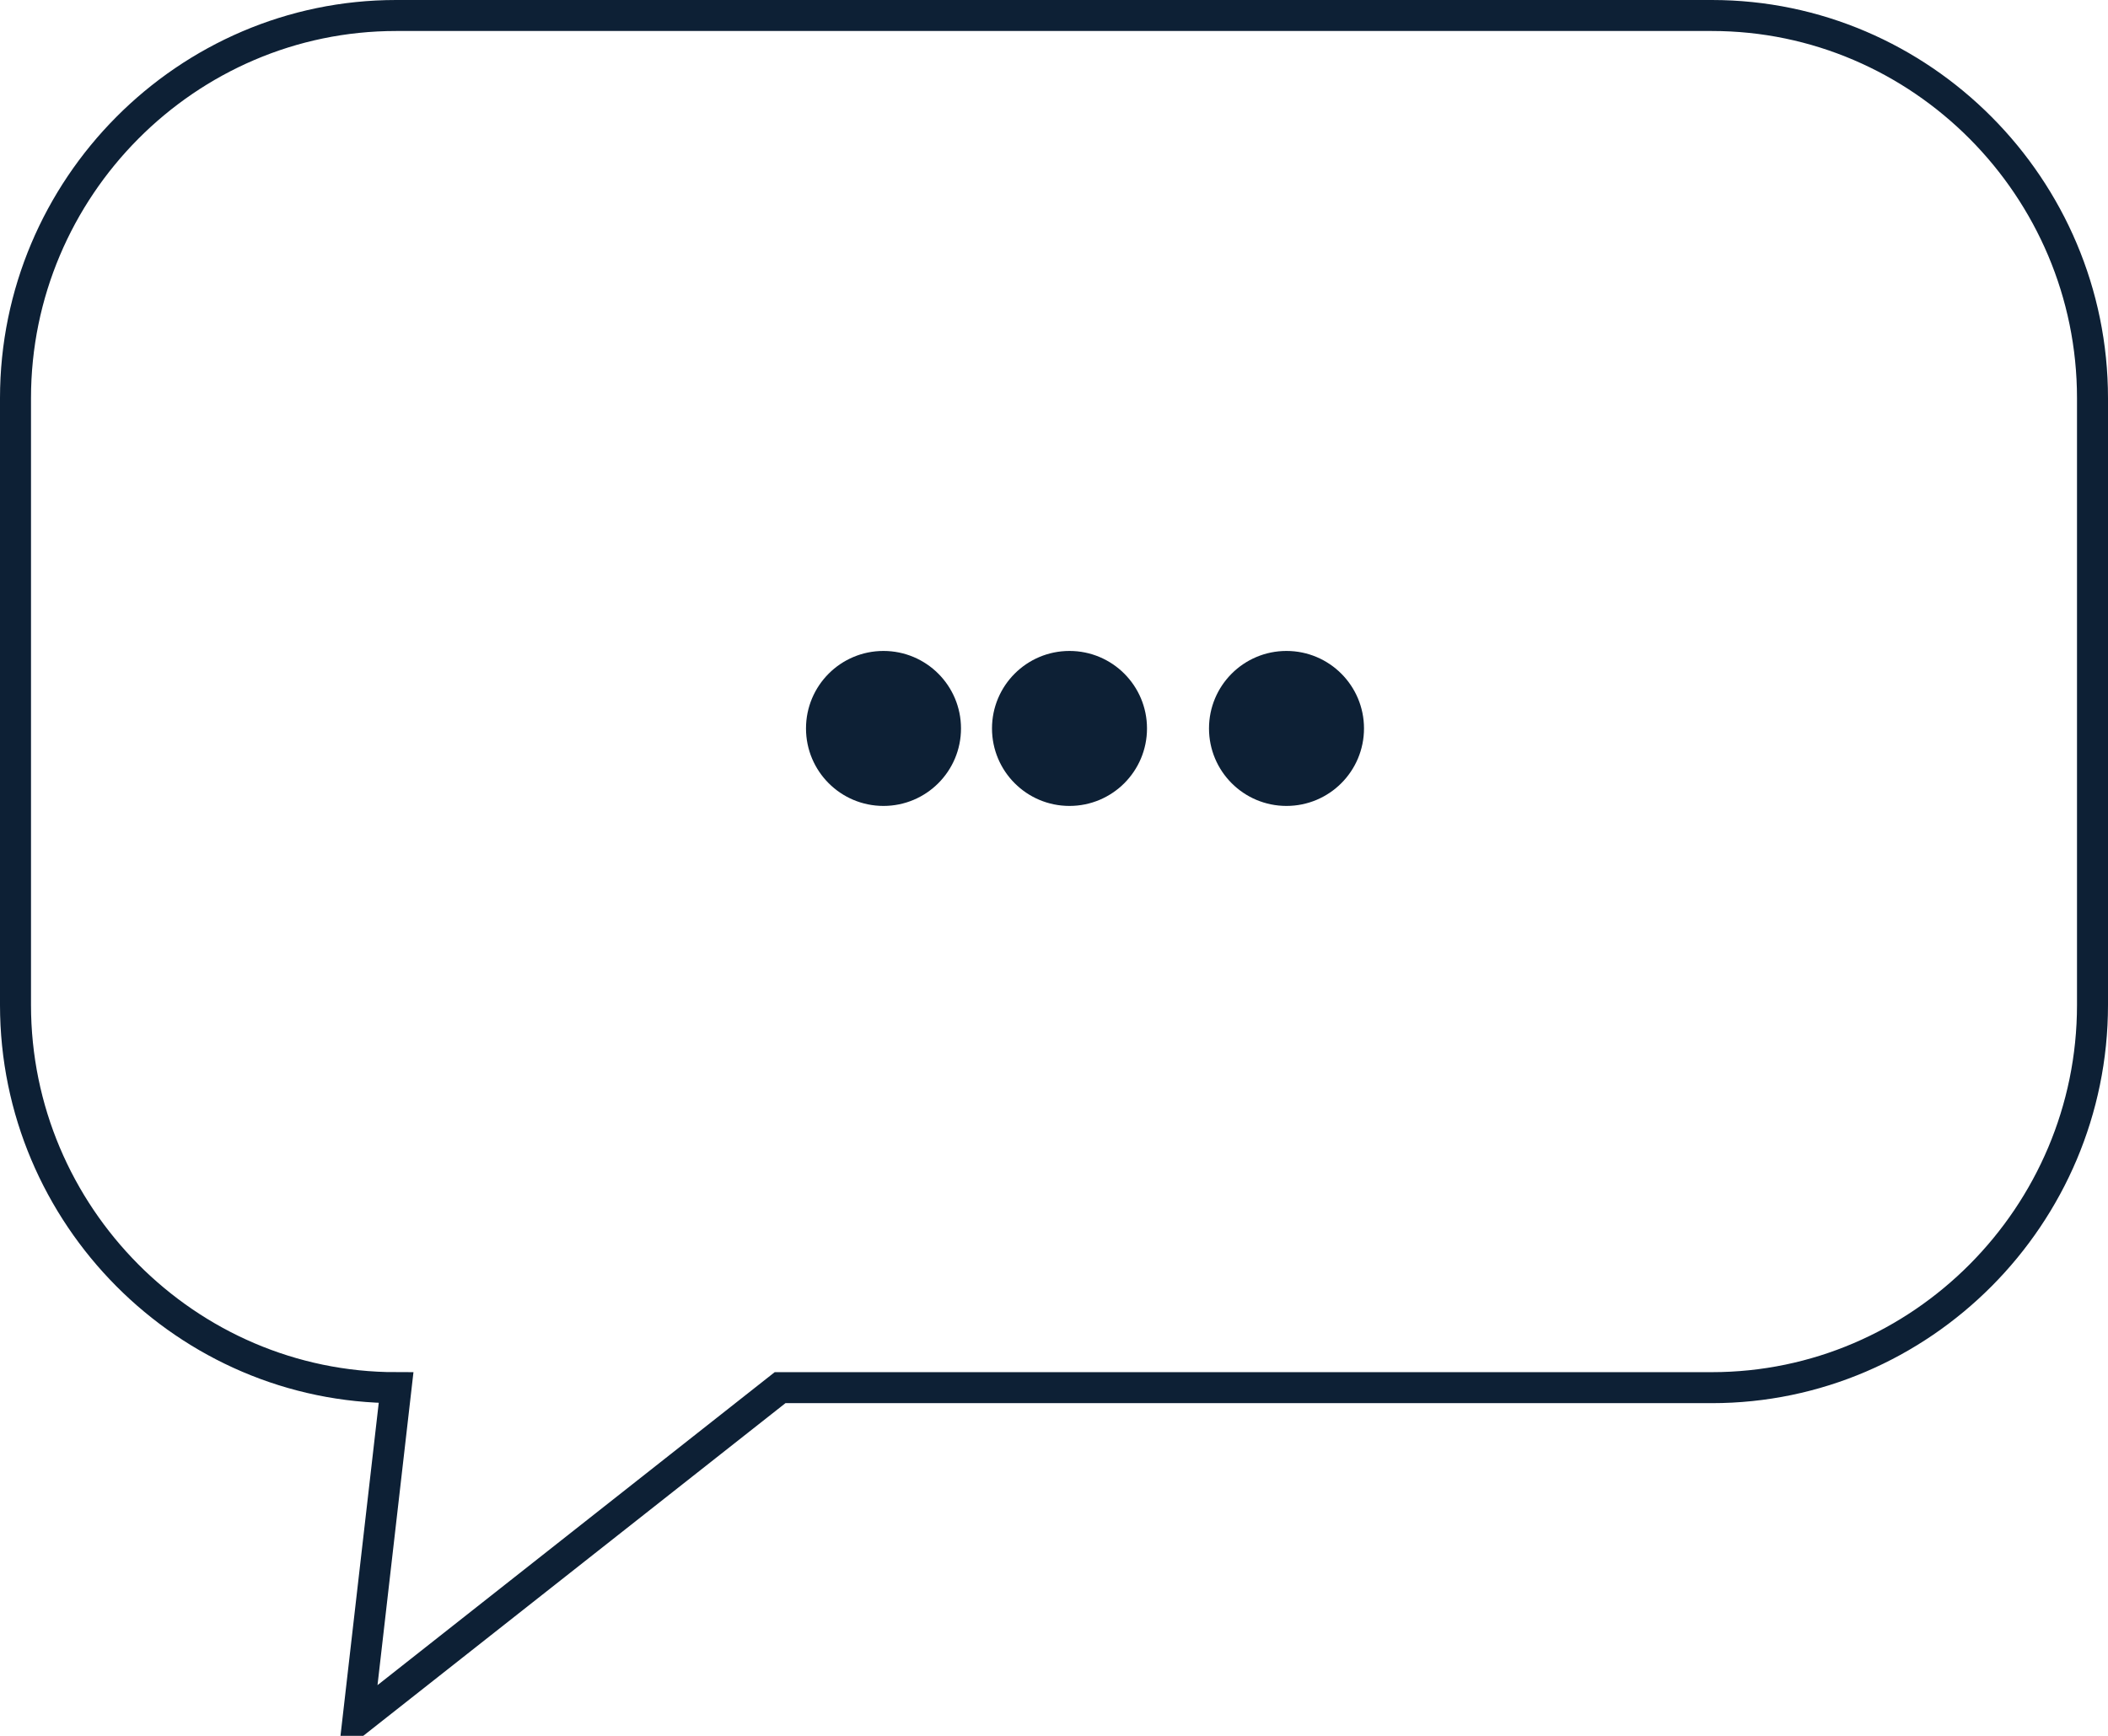 <svg xmlns="http://www.w3.org/2000/svg" xmlns:xlink="http://www.w3.org/1999/xlink" version="1.1" viewBox="0 0 68 56" height="56px" width="68px">
  <g transform="translate(0.5 0.5)" id="Group-15">
    <path stroke-width="1" stroke="#0D2035" fill-rule="evenodd" fill="none" id="Stroke-1" d="M54.722 44.267L24.664 44.267L11.044 55L12.277 44.267C5.524 44.267 0 38.712 0 31.923L0 12.344C0 5.555 5.524 0 12.277 0L54.722 0C61.474 0 67 5.555 67 12.344L67 31.923C67 38.712 61.474 44.267 54.722 44.267Z"></path>
    <path stroke="none" fill-rule="evenodd" fill="#0D2035" id="Fill-3" d="M30 23C30 24.105 29.104 25 27.999 25C26.895 25 26 24.105 26 23C26 21.895 26.895 21 27.999 21C29.104 21 30 21.895 30 23"></path>
    <path stroke-width="1" stroke="#0D2035" fill-rule="evenodd" fill="none" id="Stroke-5" d="M30 23C30 24.105 29.104 25 27.999 25C26.895 25 26 24.105 26 23C26 21.895 26.895 21 27.999 21C29.104 21 30 21.895 30 23Z"></path>
    <path stroke="none" fill-rule="evenodd" fill="#0D2035" id="Fill-7" d="M36 23C36 24.105 35.104 25 33.999 25C32.895 25 32 24.105 32 23C32 21.895 32.895 21 33.999 21C35.104 21 36 21.895 36 23"></path>
    <path stroke-width="1" stroke="#0D2035" fill-rule="evenodd" fill="none" id="Stroke-9" d="M36 23C36 24.105 35.104 25 33.999 25C32.895 25 32 24.105 32 23C32 21.895 32.895 21 33.999 21C35.104 21 36 21.895 36 23Z"></path>
    <path stroke="none" fill-rule="evenodd" fill="#0D2035" id="Fill-11" d="M43 23C43 24.105 42.104 25 40.999 25C39.895 25 39 24.105 39 23C39 21.895 39.895 21 40.999 21C42.104 21 43 21.895 43 23"></path>
    <path stroke-width="1" stroke="#0D2035" fill-rule="evenodd" fill="none" id="Stroke-13" d="M43 23C43 24.105 42.104 25 40.999 25C39.895 25 39 24.105 39 23C39 21.895 39.895 21 40.999 21C42.104 21 43 21.895 43 23Z"></path>
  </g>
</svg>